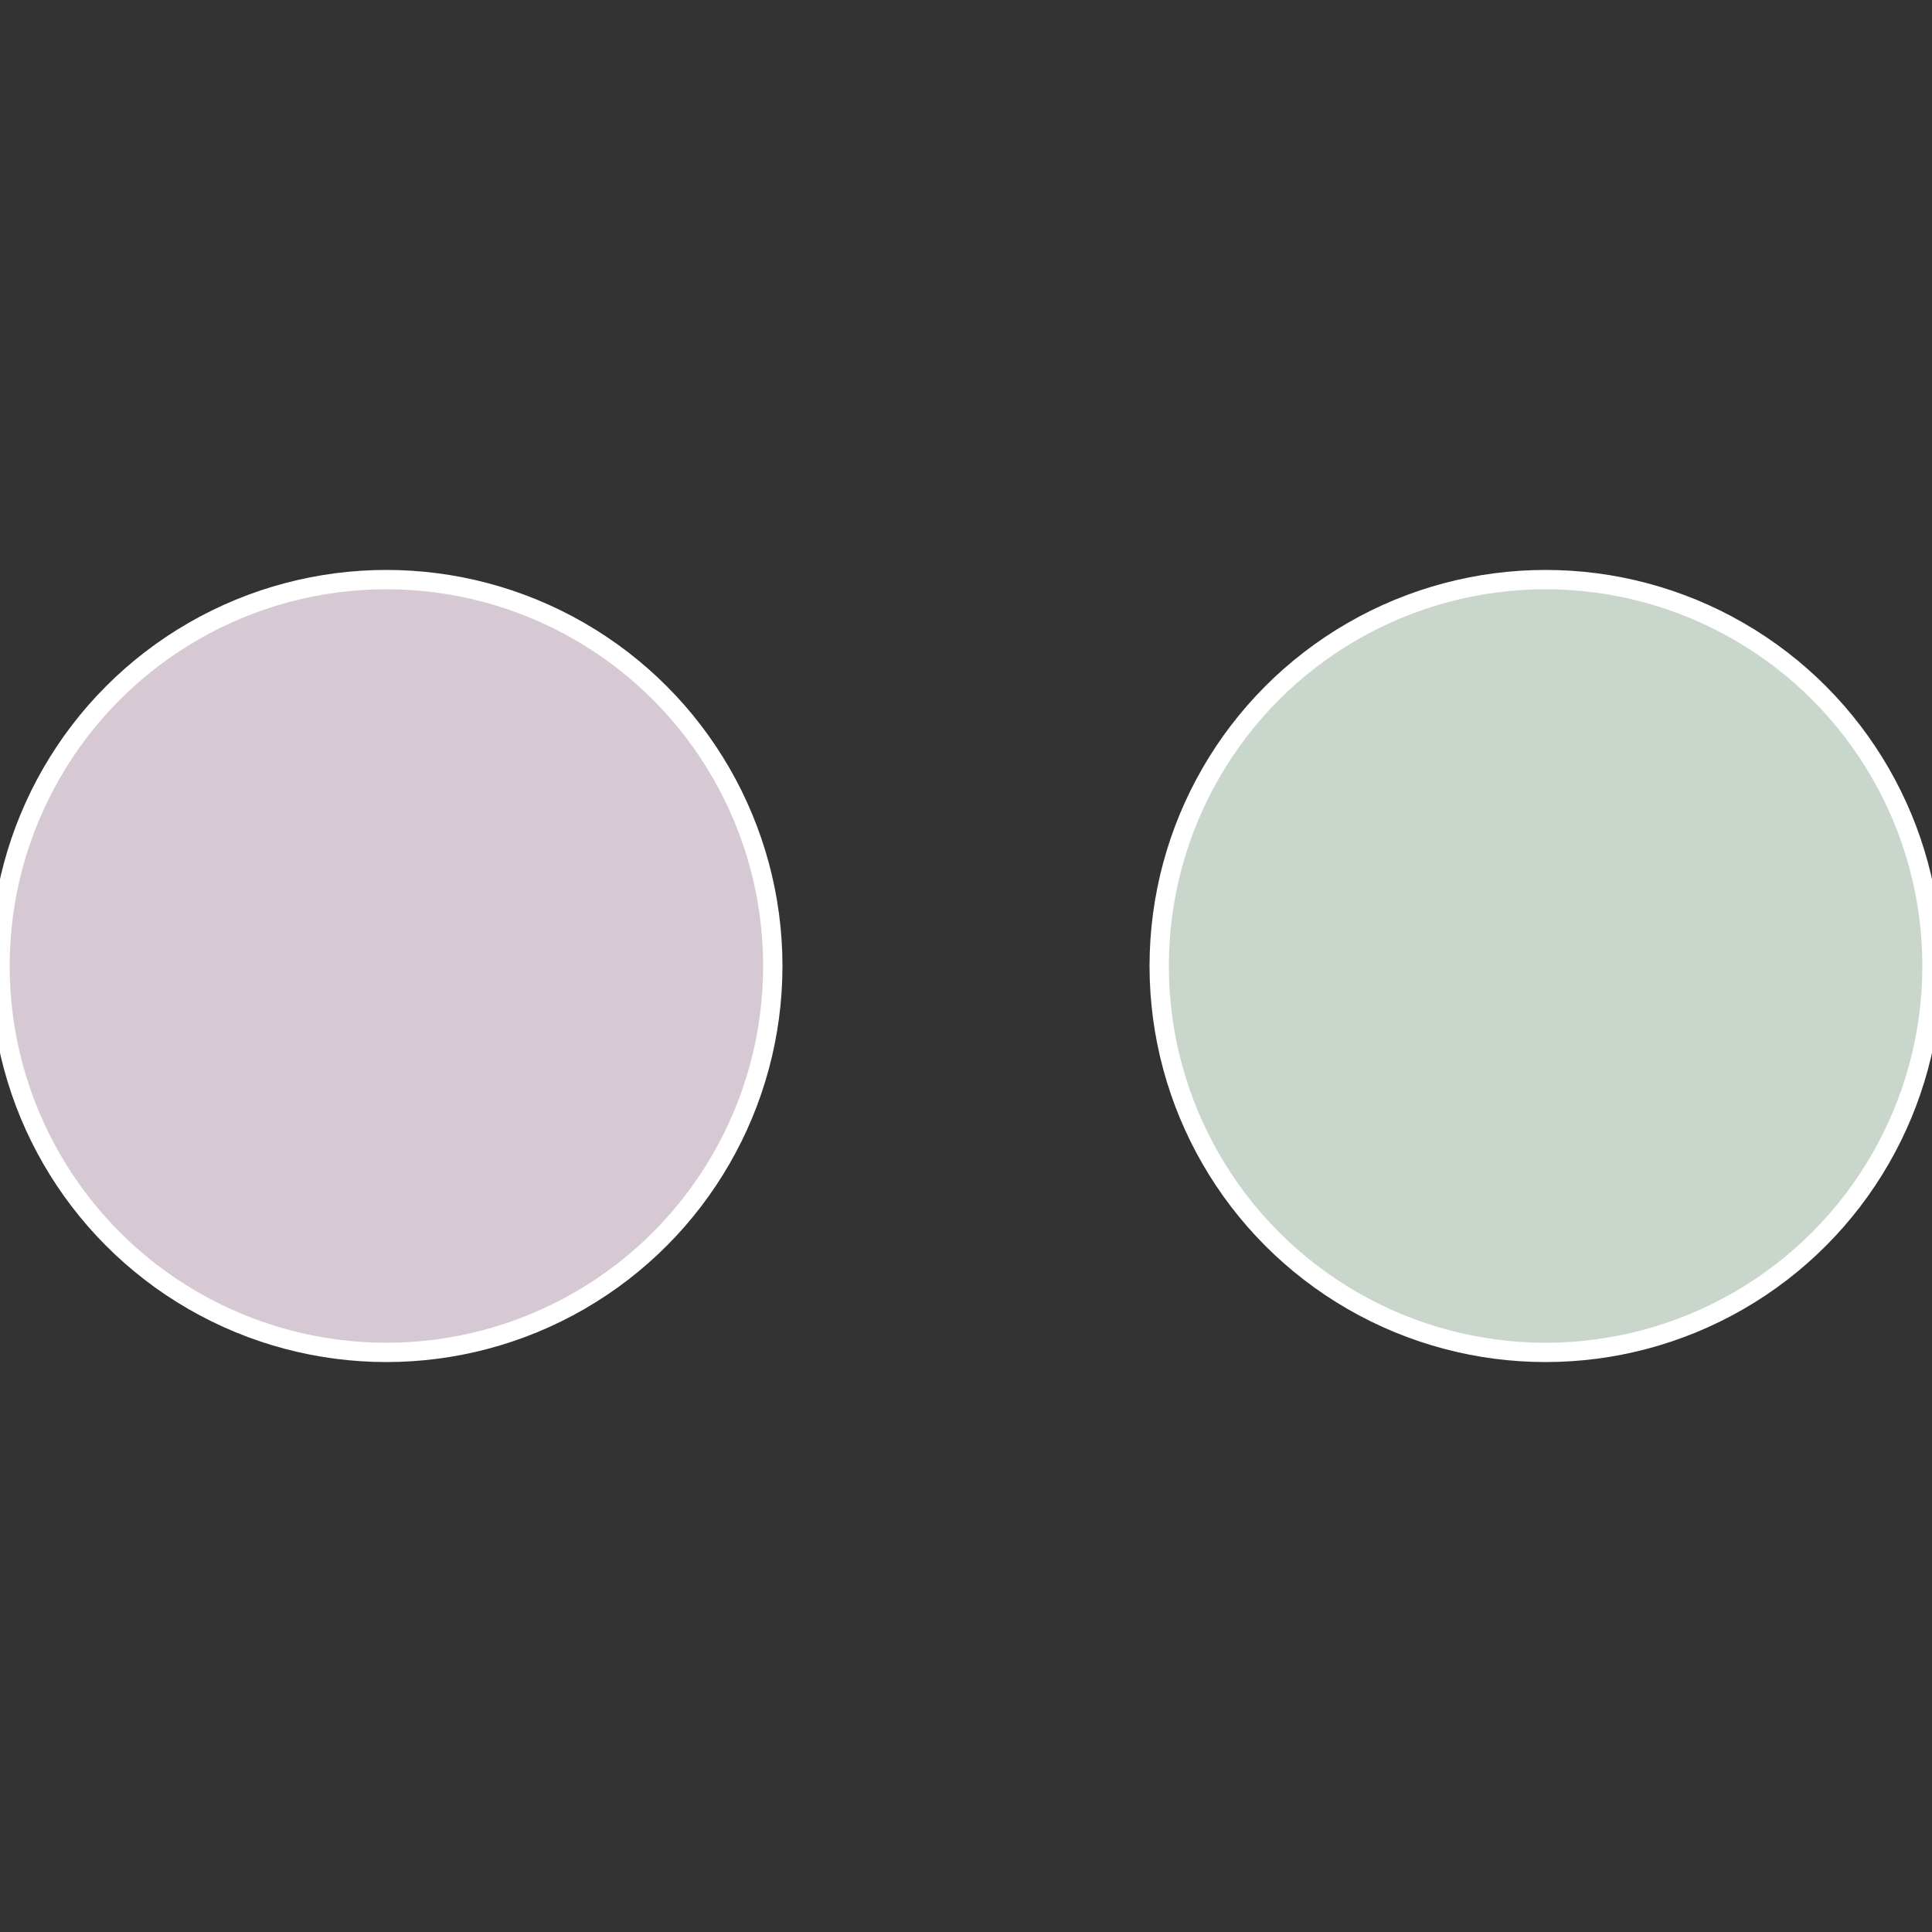 <?xml version="1.0" standalone="no"?>
<svg width="500" height="500" viewBox="-1 -1 2 2" xmlns="http://www.w3.org/2000/svg">
 
                <rect x="-1" y="-1" width="2" height="2" fill="#333333" stroke="none"/>
 
                <circle cx="0.6" cy="0" r="0.4" fill="#c9d6cc" stroke="#fff" stroke-width="1%" />
             
                <circle cx="-0.6" cy="7.3478807948841E-17" r="0.4" fill="#d6c9d3" stroke="#fff" stroke-width="1%" />
            </svg>
